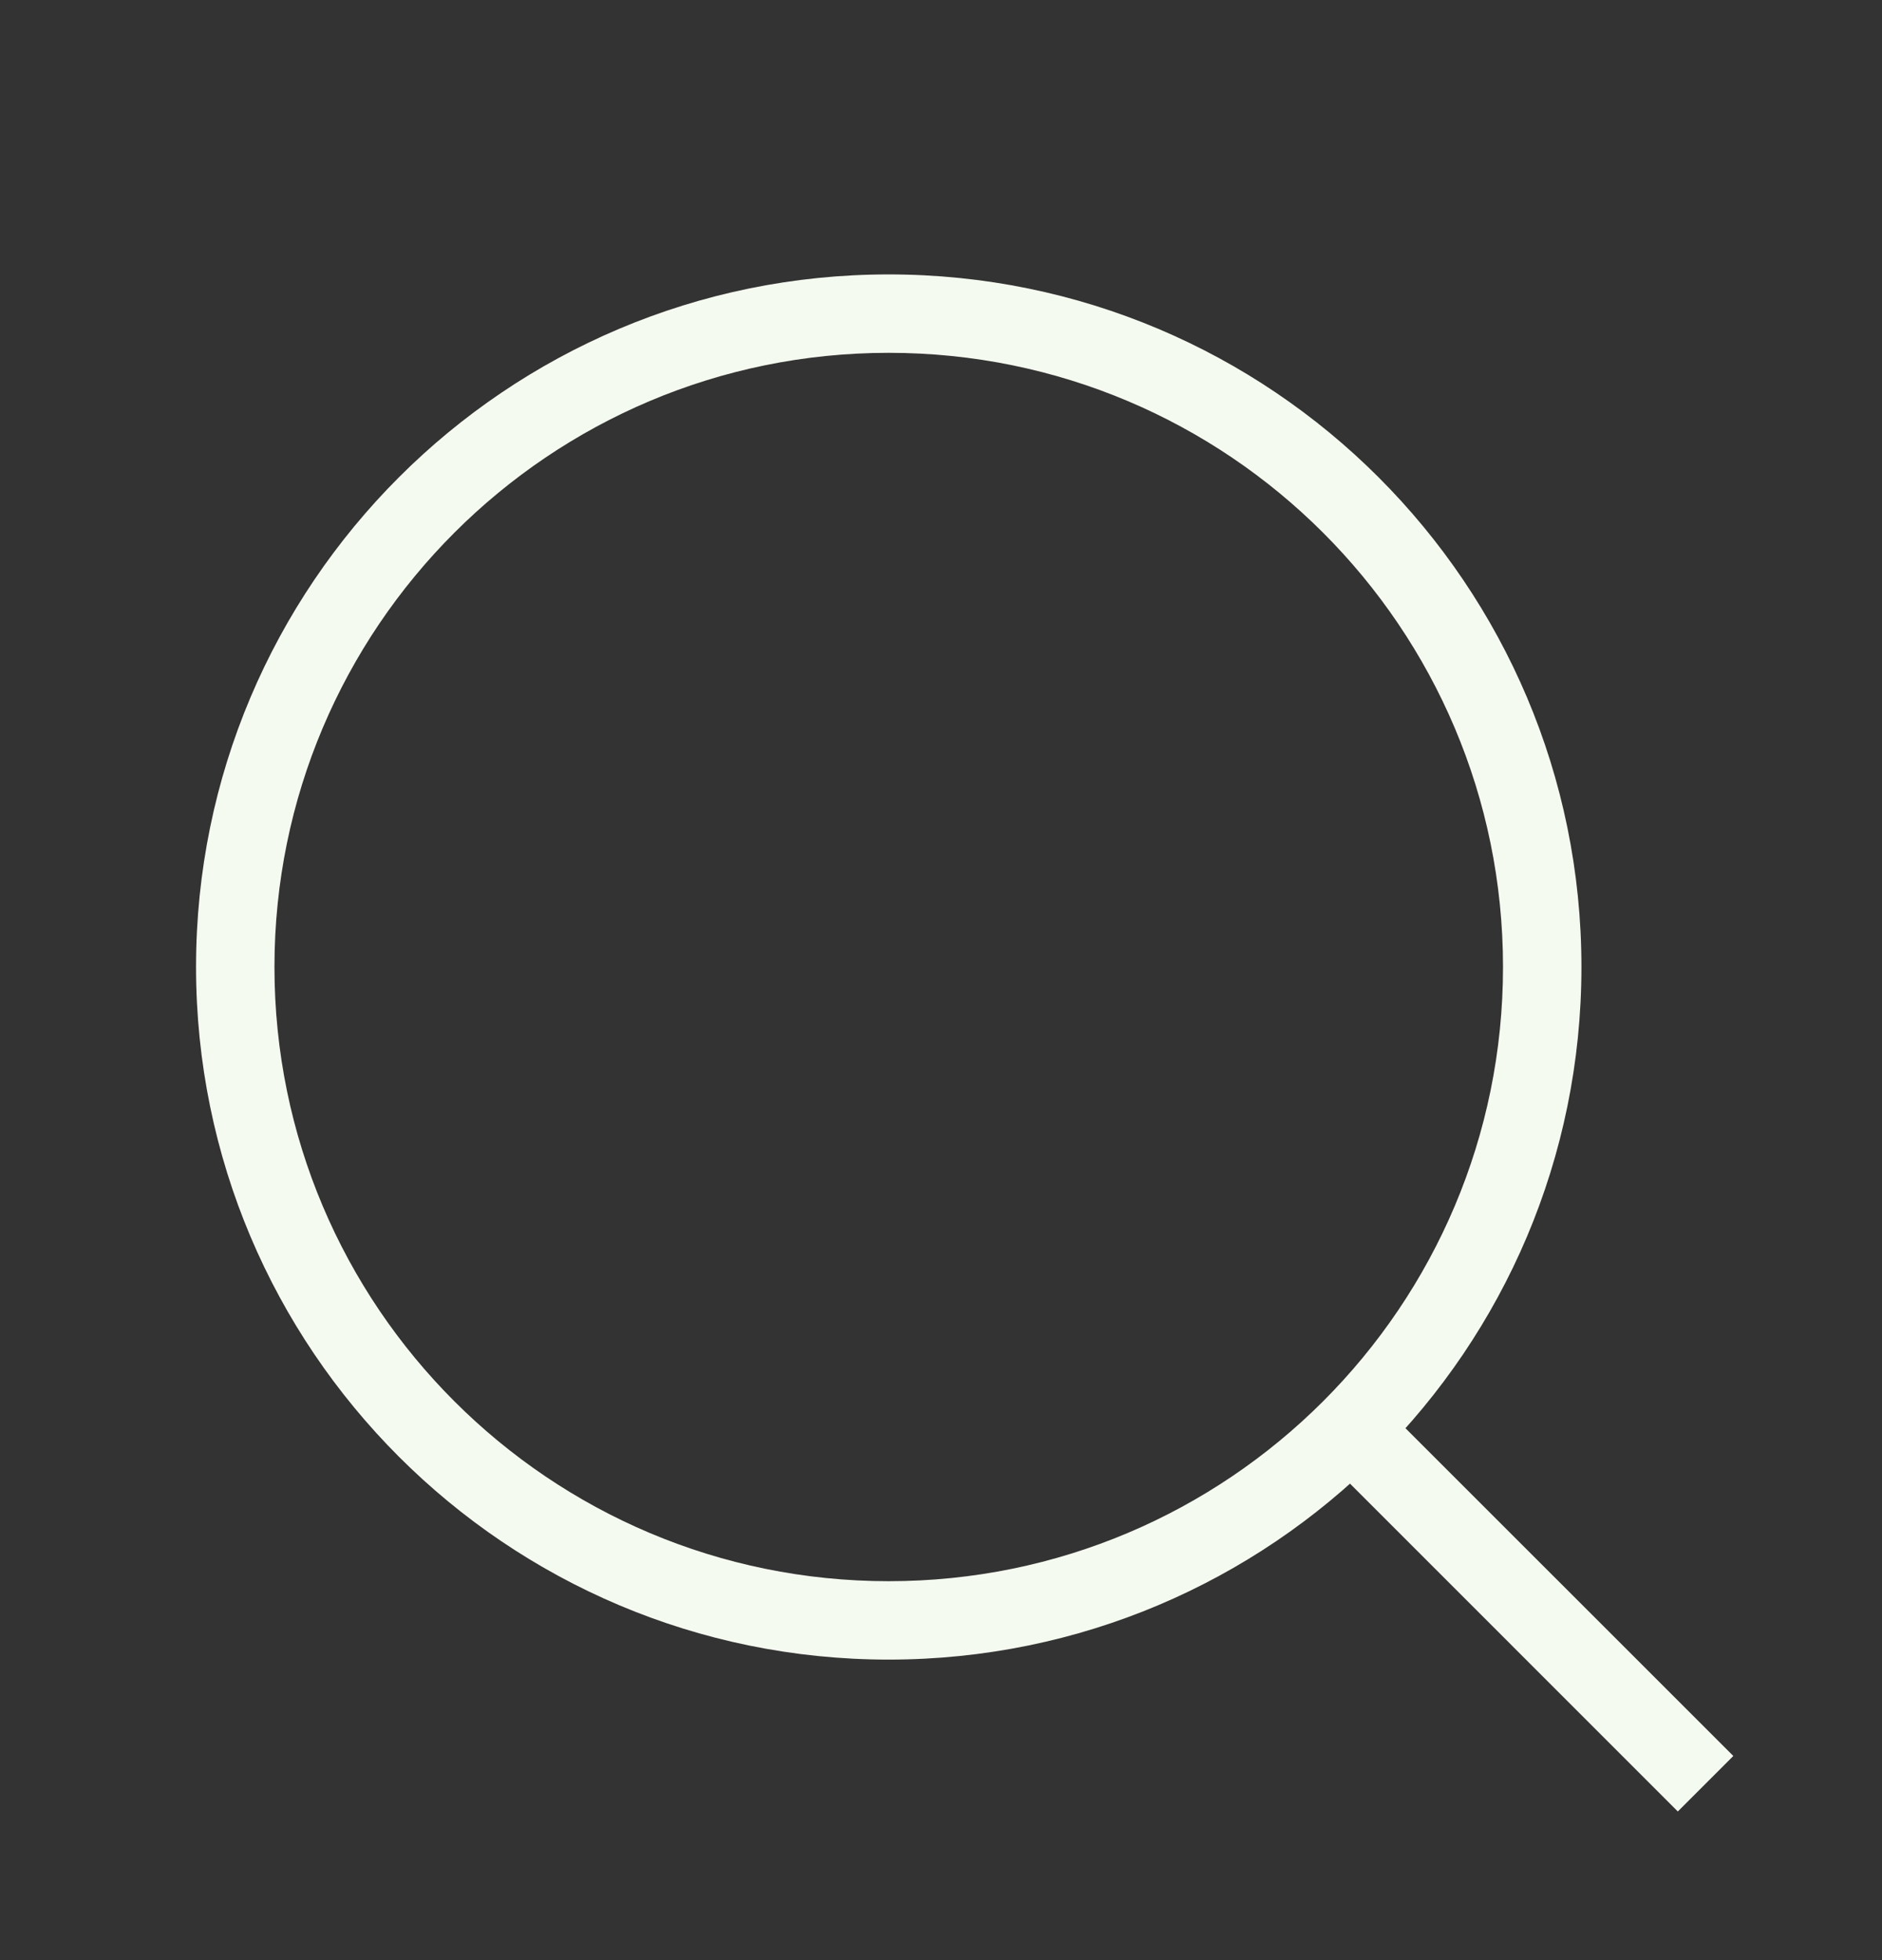 <svg xmlns="http://www.w3.org/2000/svg" width="24" height="25" viewBox="0 0 24 25">
    <rect x="0" y="0" width="24" height="25" fill="#333333" stroke="none"/>
    <g fill="#F5FAF0">
        <path d="M9.333.5C4.455.5.5 4.455.5 9.333c0 4.879 3.955 8.834 8.833 8.834 4.879 0 8.834-3.955 8.834-8.834C18.167 4.455 14.212.5 9.333.5zm0 1c4.327 0 7.834 3.507 7.834 7.833 0 4.327-3.507 7.834-7.834 7.834-4.326 0-7.833-3.507-7.833-7.834C1.5 5.007 5.007 1.5 9.333 1.5z" transform="translate(2 3)"/>
        <path d="M15.572 14.865L20.104 19.396 19.396 20.104 14.865 15.572z" transform="translate(2 3)"/>
    </g>
</svg>

